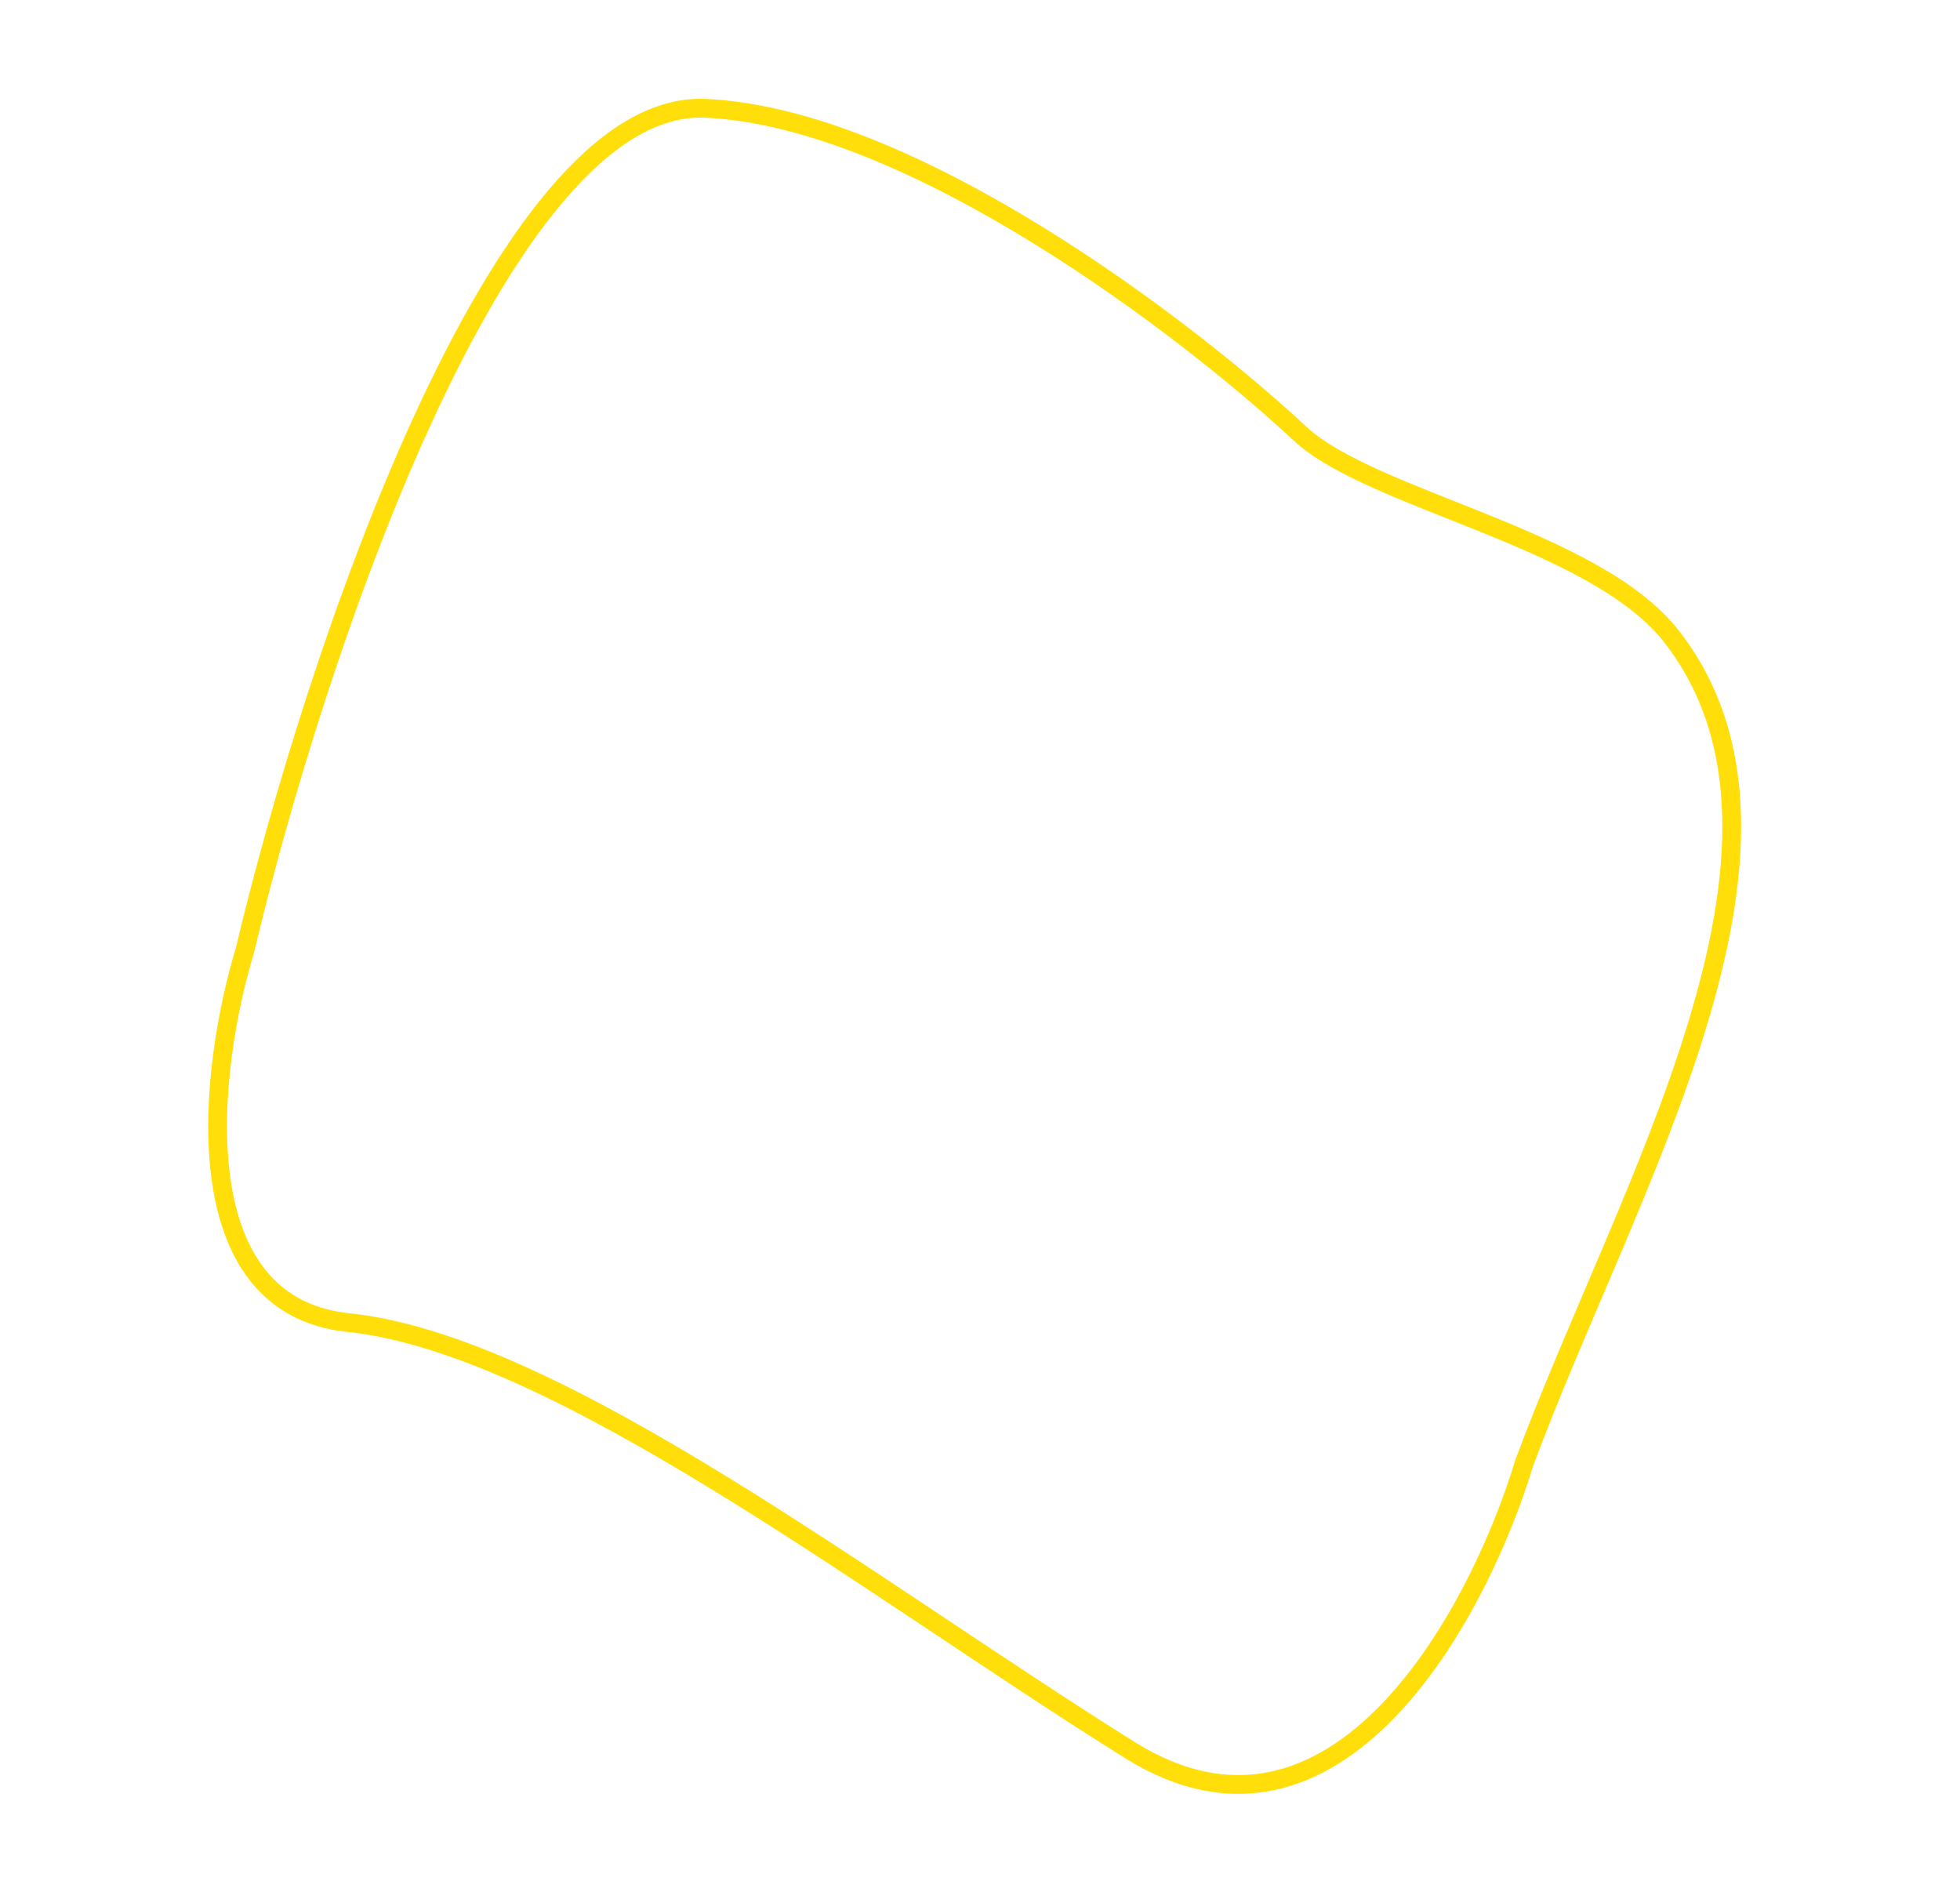 <?xml version="1.0" encoding="UTF-8"?> <svg xmlns="http://www.w3.org/2000/svg" width="522" height="501" viewBox="0 0 522 501" fill="none"> <path d="M187.866 28.841C132.854 26.374 83.193 177.278 65.239 253.039C55.775 284.16 48.035 347.565 92.785 352.21C148.724 358.018 232.152 423.126 300.974 466.081C356.032 500.445 393.848 429.528 405.875 389.774C432.926 316.629 488.5 225.5 445.297 169.646C424.868 143.235 365.315 133.276 346.189 115.438C316.336 87.6 242.878 31.309 187.866 28.841Z" stroke="#FFDE09" stroke-width="5"></path> </svg> 
